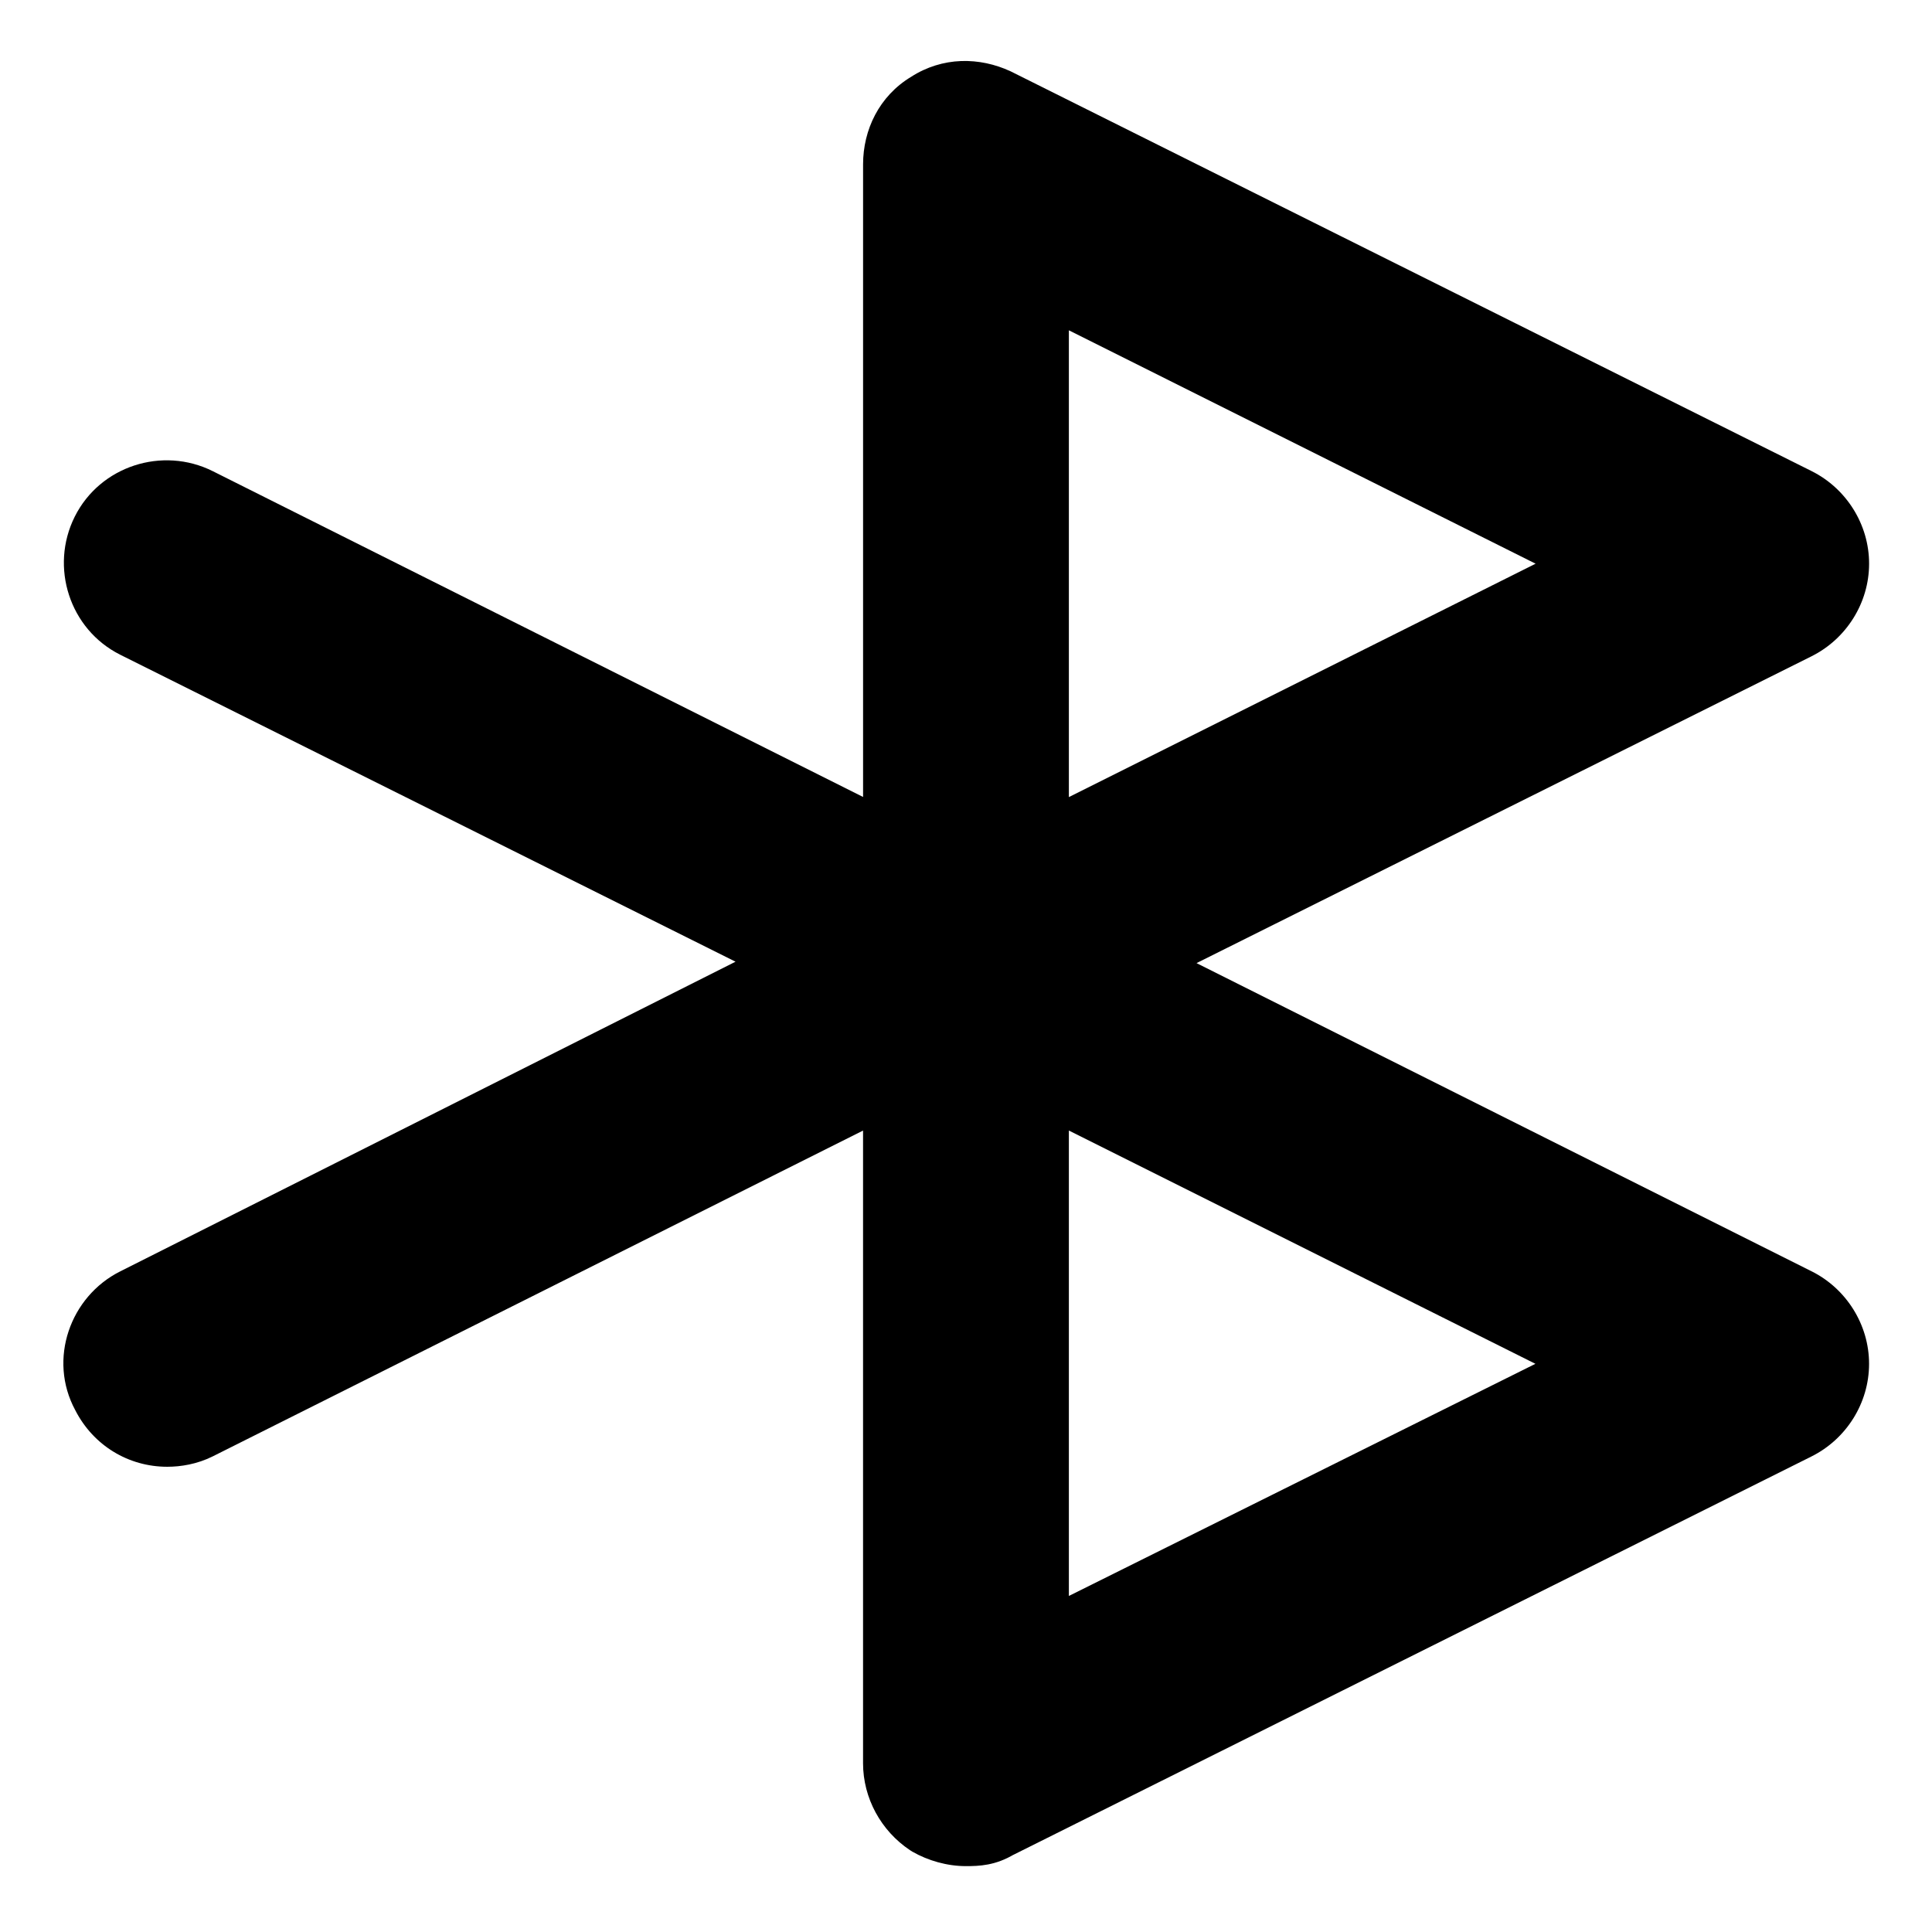 <?xml version="1.0" encoding="UTF-8"?>
<!-- The Best Svg Icon site in the world: iconSvg.co, Visit us! https://iconsvg.co -->
<svg fill="#000000" width="800px" height="800px" version="1.1" viewBox="144 144 512 512" xmlns="http://www.w3.org/2000/svg">
 <path d="m398.65 160.18c-4.496 0.164-9.125 1.543-13.195 4.18-8.477 5.102-12.73 14.066-12.73 23.184v167.66l-172.34-86.34c-13.32-6.66-29.859-1.387-36.582 12.066-6.66 13.32-1.387 29.859 12.066 36.582 0.008 0.008 0.008 0.008 0.008 0.008l163.05 81.34-163.06 82.066c-13.266 6.637-19.23 23.285-11.91 36.809 4.793 9.352 14.098 14.973 24.363 14.973 3.598 0 7.934-0.691 12.059-2.754l172.34-86.34v167.66c0 9.227 4.746 17.91 12.43 23.035 0.172 0.117 0.387 0.25 0.613 0.387l0.055 0.031c4.141 2.363 9.18 3.816 14.168 3.816 3.574 0 7.832-0.156 12.832-3.156l-0.77 0.418 212.06-105.85 0.008-0.008c9.109-4.551 15.207-14.043 15.207-24.512s-6.102-19.965-15.199-24.512h-0.008l-163.02-81.688 163.02-81.332 0.008-0.008c9.117-4.559 15.207-14.051 15.207-24.52s-6.102-19.965-15.207-24.512l-0.008-0.008-212.06-105.84c-0.031-0.023-0.133-0.07-0.234-0.117l-0.07-0.031c-4.039-1.859-8.492-2.859-13.098-2.691zm28.613 71.355 123.69 61.852-123.69 61.852zm0 212.07 123.64 61.82-123.64 61.52z"/>
</svg>